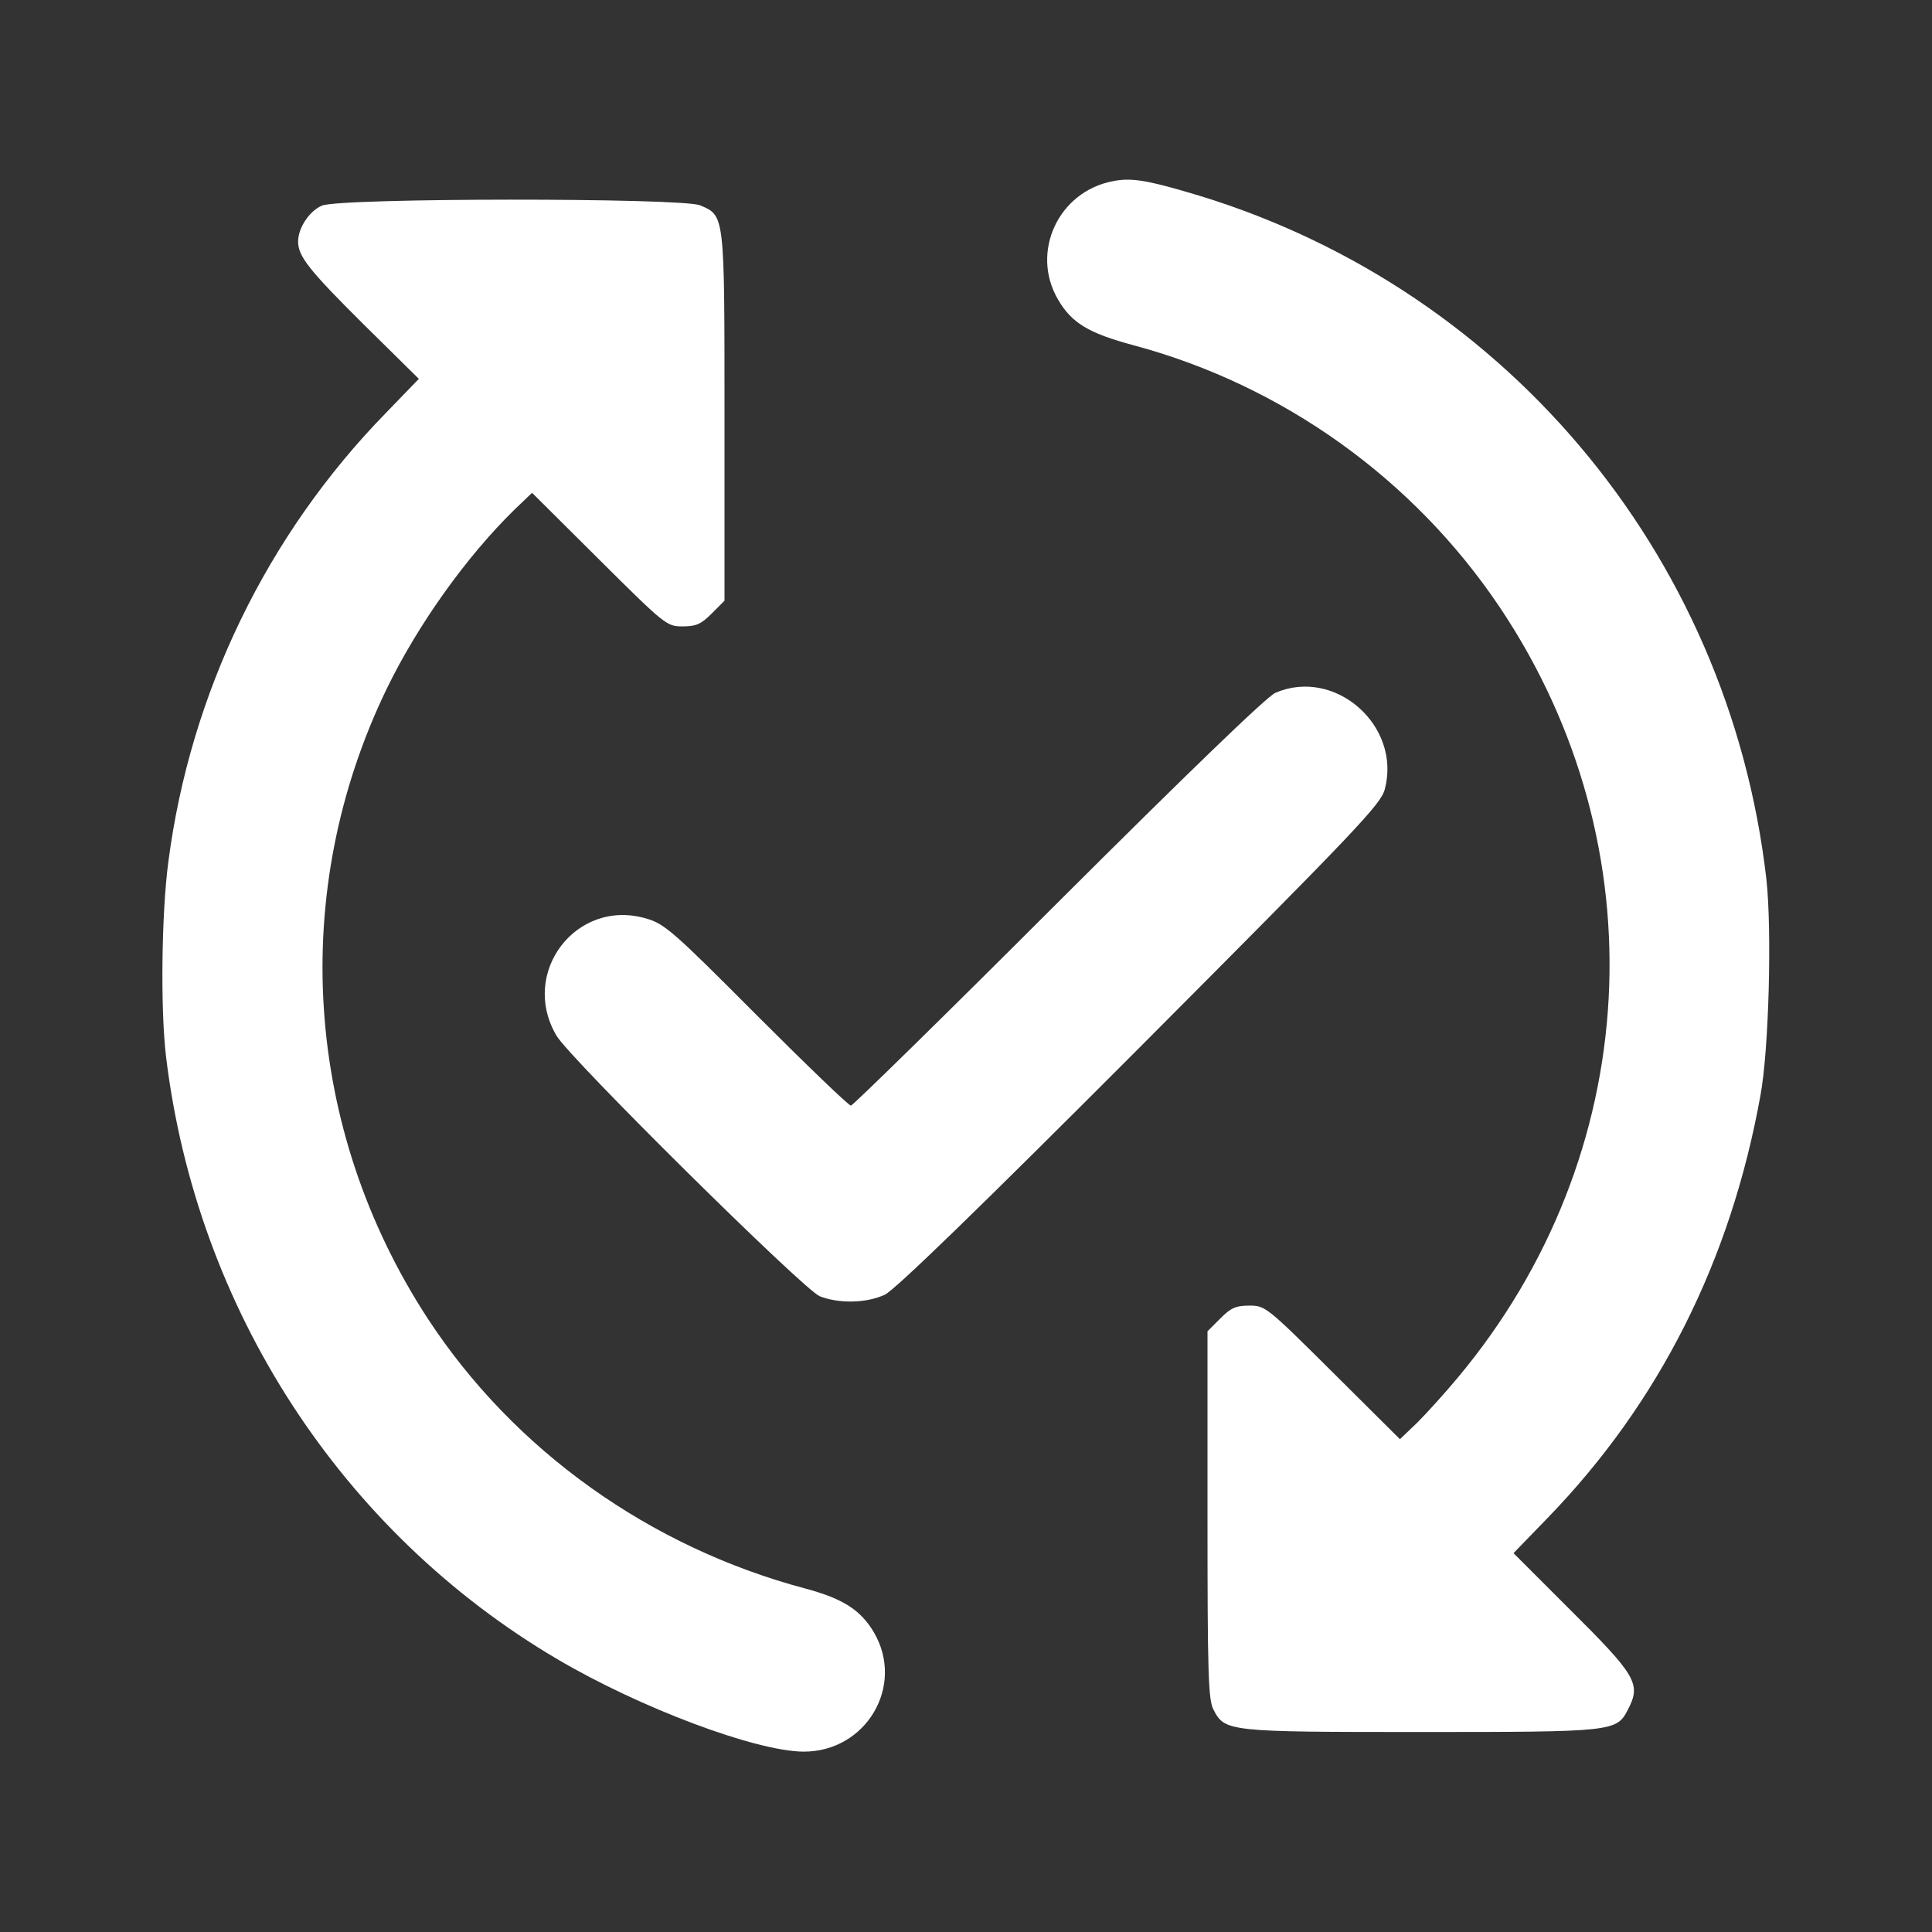 <svg xmlns="http://www.w3.org/2000/svg" xmlns:xlink="http://www.w3.org/1999/xlink" xmlns:serif="http://www.serif.com/" width="100%" height="100%" viewBox="0 0 512 512" xml:space="preserve" style="fill-rule:evenodd;clip-rule:evenodd;stroke-linejoin:round;stroke-miterlimit:2;"><rect x="0" y="0" width="512" height="512" fill="#333333" stroke="none"/>    <g transform="matrix(0.1,0,0,-0.1,0,512)">        <path d="M2950,4640C2805,4613 2730,4452 2804,4326C2840,4264 2885,4237 3004,4205C3400,4099 3747,3850 3975,3510C4400,2875 4355,2058 3864,1470C3830,1429 3781,1375 3756,1350L3710,1306L3532,1483C3357,1657 3353,1660 3311,1660C3275,1660 3262,1654 3234,1626L3200,1592L3200,1106C3200,683 3202,615 3216,589C3246,531 3254,530 3765,530C4276,530 4284,531 4314,589C4350,658 4337,679 4156,859L4011,1004L4103,1099C4397,1403 4586,1778 4665,2215C4688,2336 4696,2657 4681,2791C4581,3659 3976,4374 3139,4613C3036,4643 2995,4649 2950,4640Z" style="fill:white;fill-rule:nonzero;"></path>        <path d="M853,4575C820,4561 790,4516 790,4480C790,4441 818,4405 964,4260L1110,4116L1022,4025C707,3702 504,3283 446,2835C428,2699 425,2445 440,2320C521,1651 905,1060 1477,723C1696,594 2002,479 2129,478C2295,477 2399,652 2316,794C2281,853 2235,883 2135,910C1721,1020 1362,1277 1134,1625C805,2129 764,2756 1025,3295C1107,3464 1236,3645 1364,3770L1410,3814L1588,3637C1763,3463 1767,3460 1809,3460C1845,3460 1858,3466 1886,3494L1920,3528L1920,4014C1920,4555 1921,4548 1855,4576C1805,4596 901,4596 853,4575Z" style="fill:white;fill-rule:nonzero;"></path>        <path d="M3380,3284C3358,3275 3147,3071 2805,2730C2508,2433 2260,2190 2255,2190C2249,2190 2137,2298 2005,2430C1783,2653 1761,2672 1712,2686C1527,2740 1376,2542 1475,2375C1512,2313 2128,1704 2172,1685C2222,1665 2296,1666 2345,1689C2372,1702 2589,1912 3022,2346C3599,2925 3660,2989 3670,3029C3714,3197 3538,3352 3380,3284Z" style="fill:white;fill-rule:nonzero;"></path>    </g></svg>